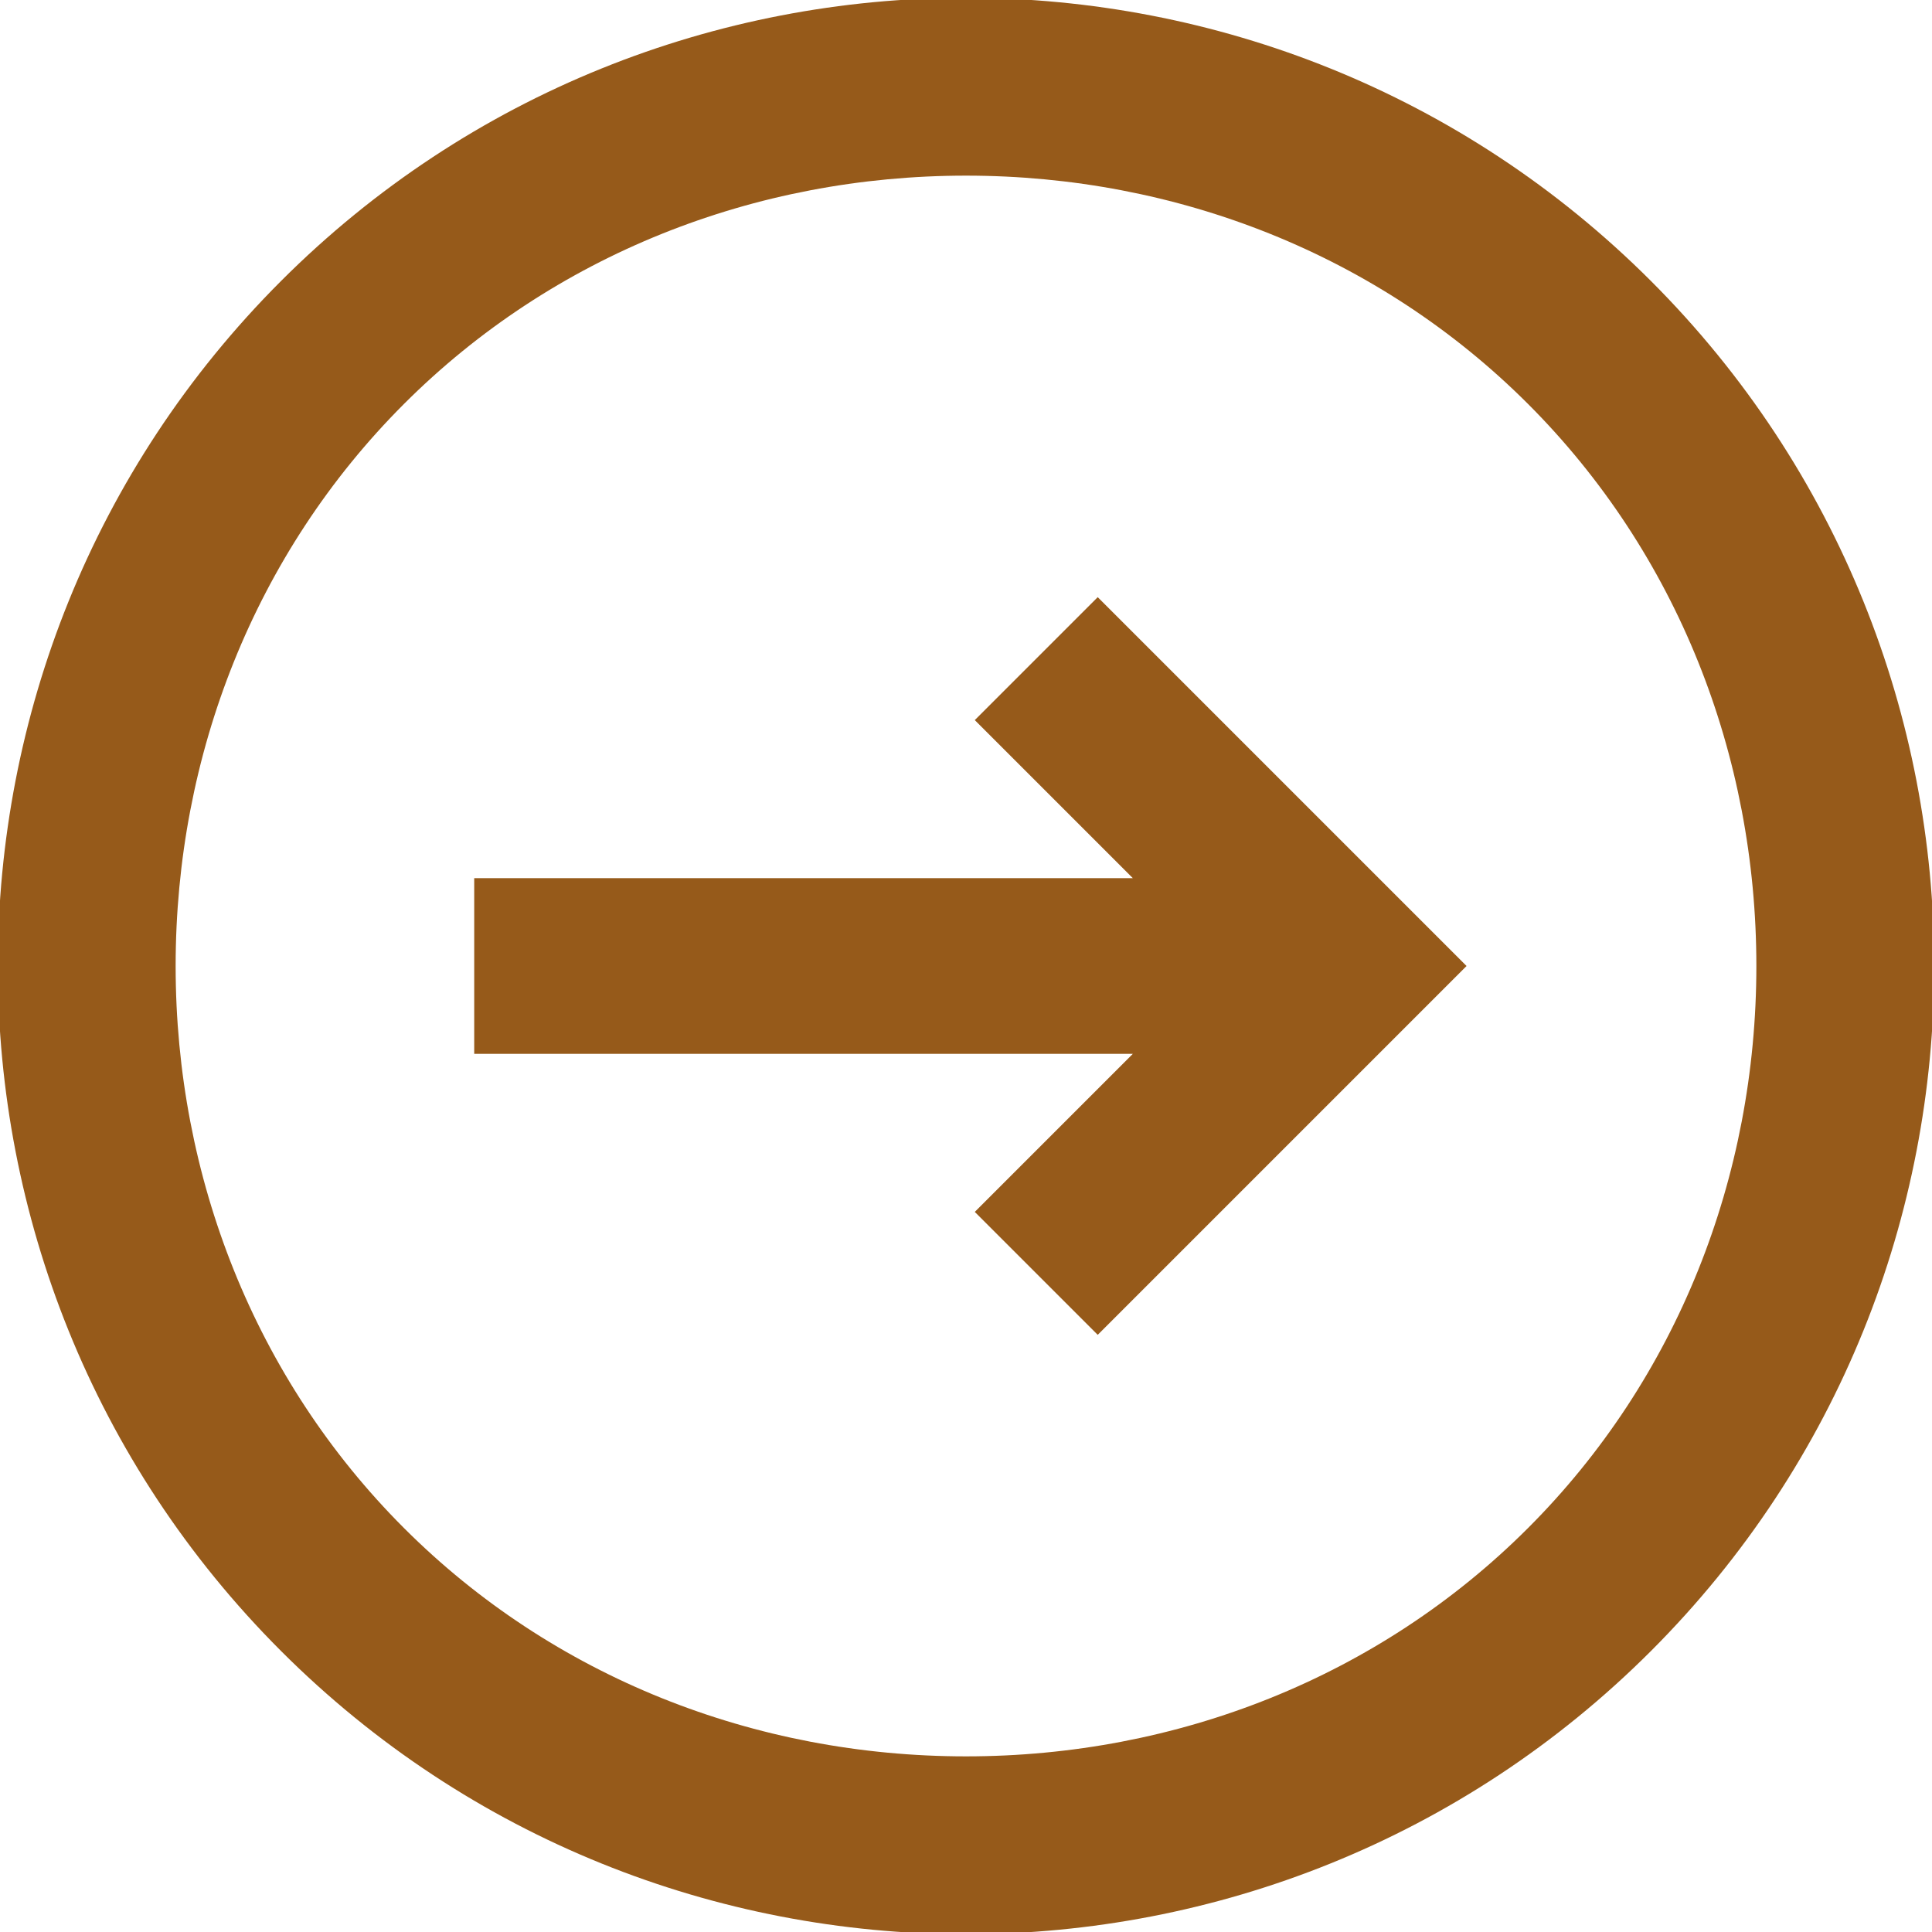 <?xml version="1.0" encoding="UTF-8"?>
<svg id="_Слой_1" data-name="Слой_1" xmlns="http://www.w3.org/2000/svg" version="1.1" viewBox="0 0 22 22">
  <!-- Generator: Adobe Illustrator 29.3.0, SVG Export Plug-In . SVG Version: 2.1.0 Build 146)  -->
  <defs>
    <style>
      .st0 {
        fill-rule: evenodd;
      }

      .st0, .st1 {
        fill: #965a1a;
      }
    </style>
  </defs>
  <path class="st1" d="M11.1,13.8l1.4,1.4,4.2-4.2-4.2-4.2-1.4,1.4,1.8,1.8h-7.5v2h7.5l-1.8,1.8Z"/>
  <path class="st0" d="M18.8,18.8c4.3-4.3,4.3-11.3,0-15.6C14.5-1.1,7.5-1.1,3.2,3.2-1.1,7.5-1.1,14.5,3.2,18.8c4.3,4.3,11.3,4.3,15.6,0ZM17.4,17.4c1.7-1.7,2.6-4,2.6-6.4s-.9-4.7-2.6-6.4c-1.7-1.7-4-2.6-6.4-2.6s-4.7.9-6.4,2.6c-1.7,1.7-2.6,4-2.6,6.4s.9,4.7,2.6,6.4c1.7,1.7,4,2.6,6.4,2.6s4.7-.9,6.4-2.6Z"/>
</svg>
